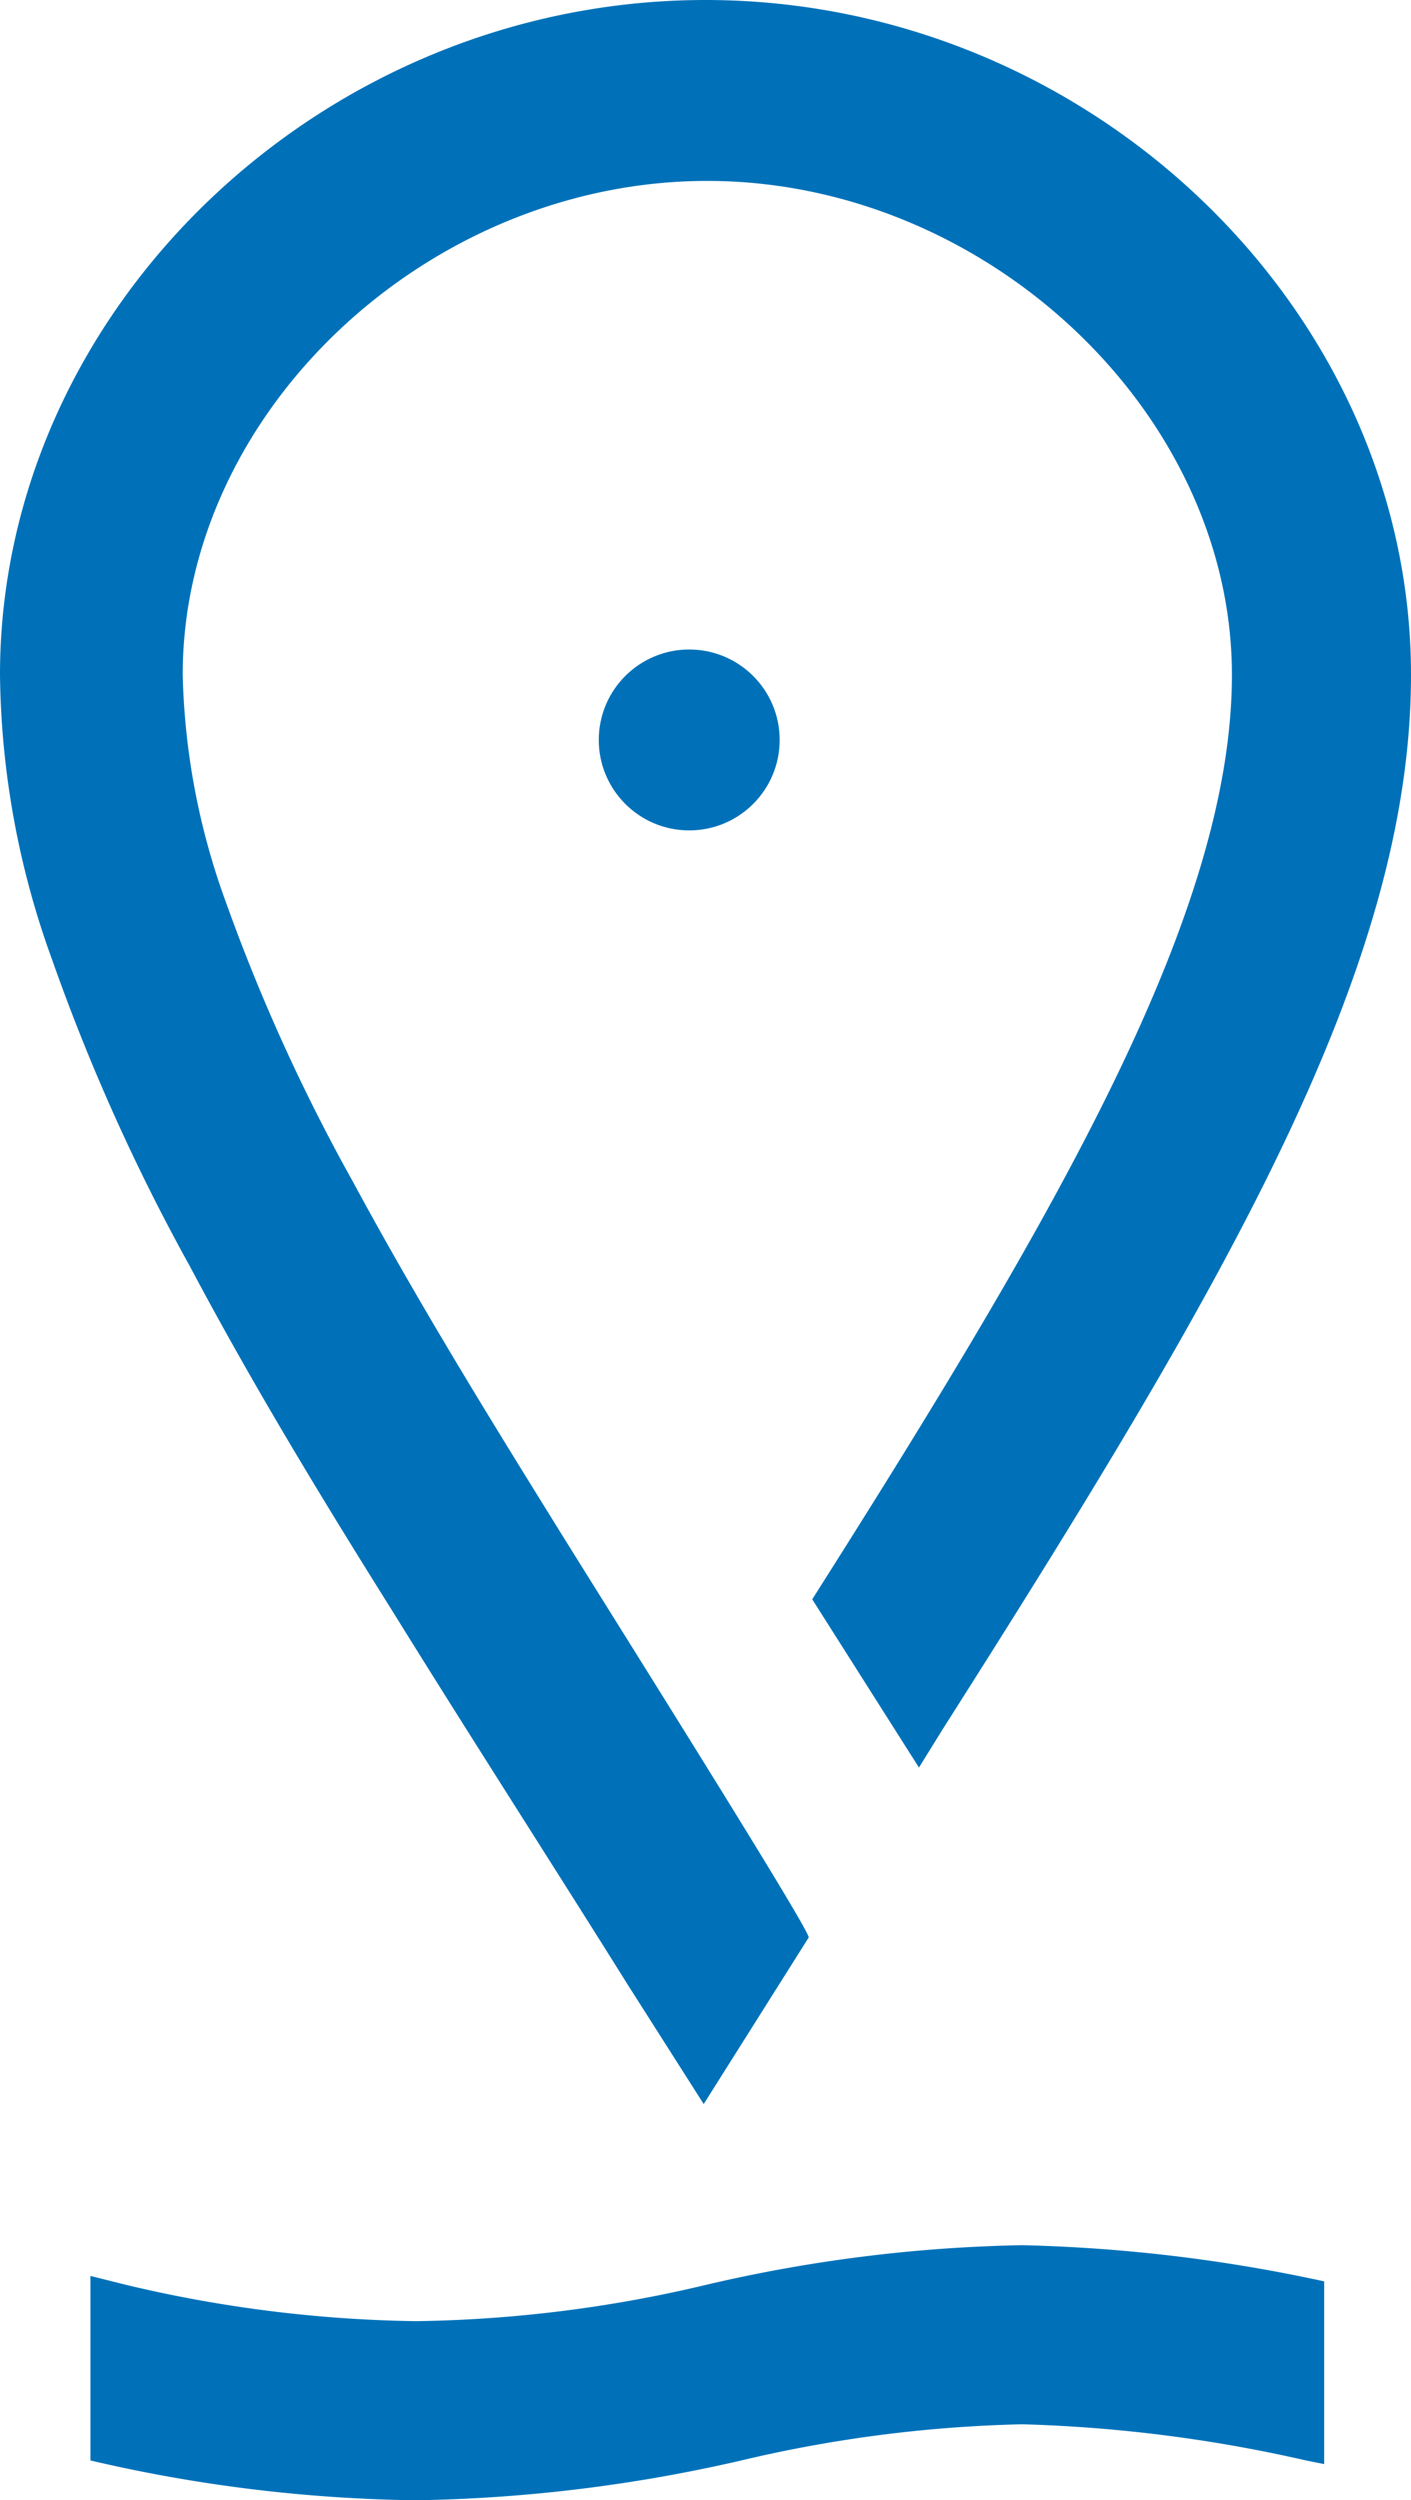 <svg id="Layout" xmlns="http://www.w3.org/2000/svg" viewBox="0 0 78 138.2"><defs><style>.cls-1{fill:#0071b9;}</style></defs><title>TUV_R_Icons_Location_Version_2_RGB</title><g id="_Gruppe_" data-name="&lt;Gruppe&gt;"><g id="_Gruppe_2" data-name="&lt;Gruppe&gt;"><circle id="_Pfad_" data-name="&lt;Pfad&gt;" class="cls-1" cx="38.1" cy="40.9" r="5"/><path id="_Pfad_2" data-name="&lt;Pfad&gt;" class="cls-1" d="M30.3,83.6c-3.6-5.8-7.4-12-10.8-18.3a102.22,102.22,0,0,1-7-15.4,39.16,39.16,0,0,1-2.4-12.6c0-14.6,13.6-27.3,29-27.3s29,12.8,29,27.3c0,13.1-9.5,29.5-23.2,51.1l5.9,9.3,1.3-2.1C67.8,70.9,78,53.5,78,37.3,78,17.1,60.2,0,39,0S0,17.1,0,37.3A47.4,47.4,0,0,0,2.9,53.1,110.89,110.89,0,0,0,10.5,70c3.5,6.6,7.4,13,11.1,18.9,4.4,7.1,9.1,14.4,13.1,20.8l4.2,6.6,5.8-9.2C45,107,32.7,87.5,30.3,83.6Z"/></g><path id="_Pfad_3" data-name="&lt;Pfad&gt;" class="cls-1" d="M73.2,126.1a87.77,87.77,0,0,0-16.7-2A82.84,82.84,0,0,0,39,126.3a73.23,73.23,0,0,1-16,2,73.23,73.23,0,0,1-16-2l-2-.5V136a83.47,83.47,0,0,0,18,2.2,85.54,85.54,0,0,0,18.4-2.3A74.14,74.14,0,0,1,56.5,134a80.07,80.07,0,0,1,15.7,2l1,.2Z"/></g></svg>